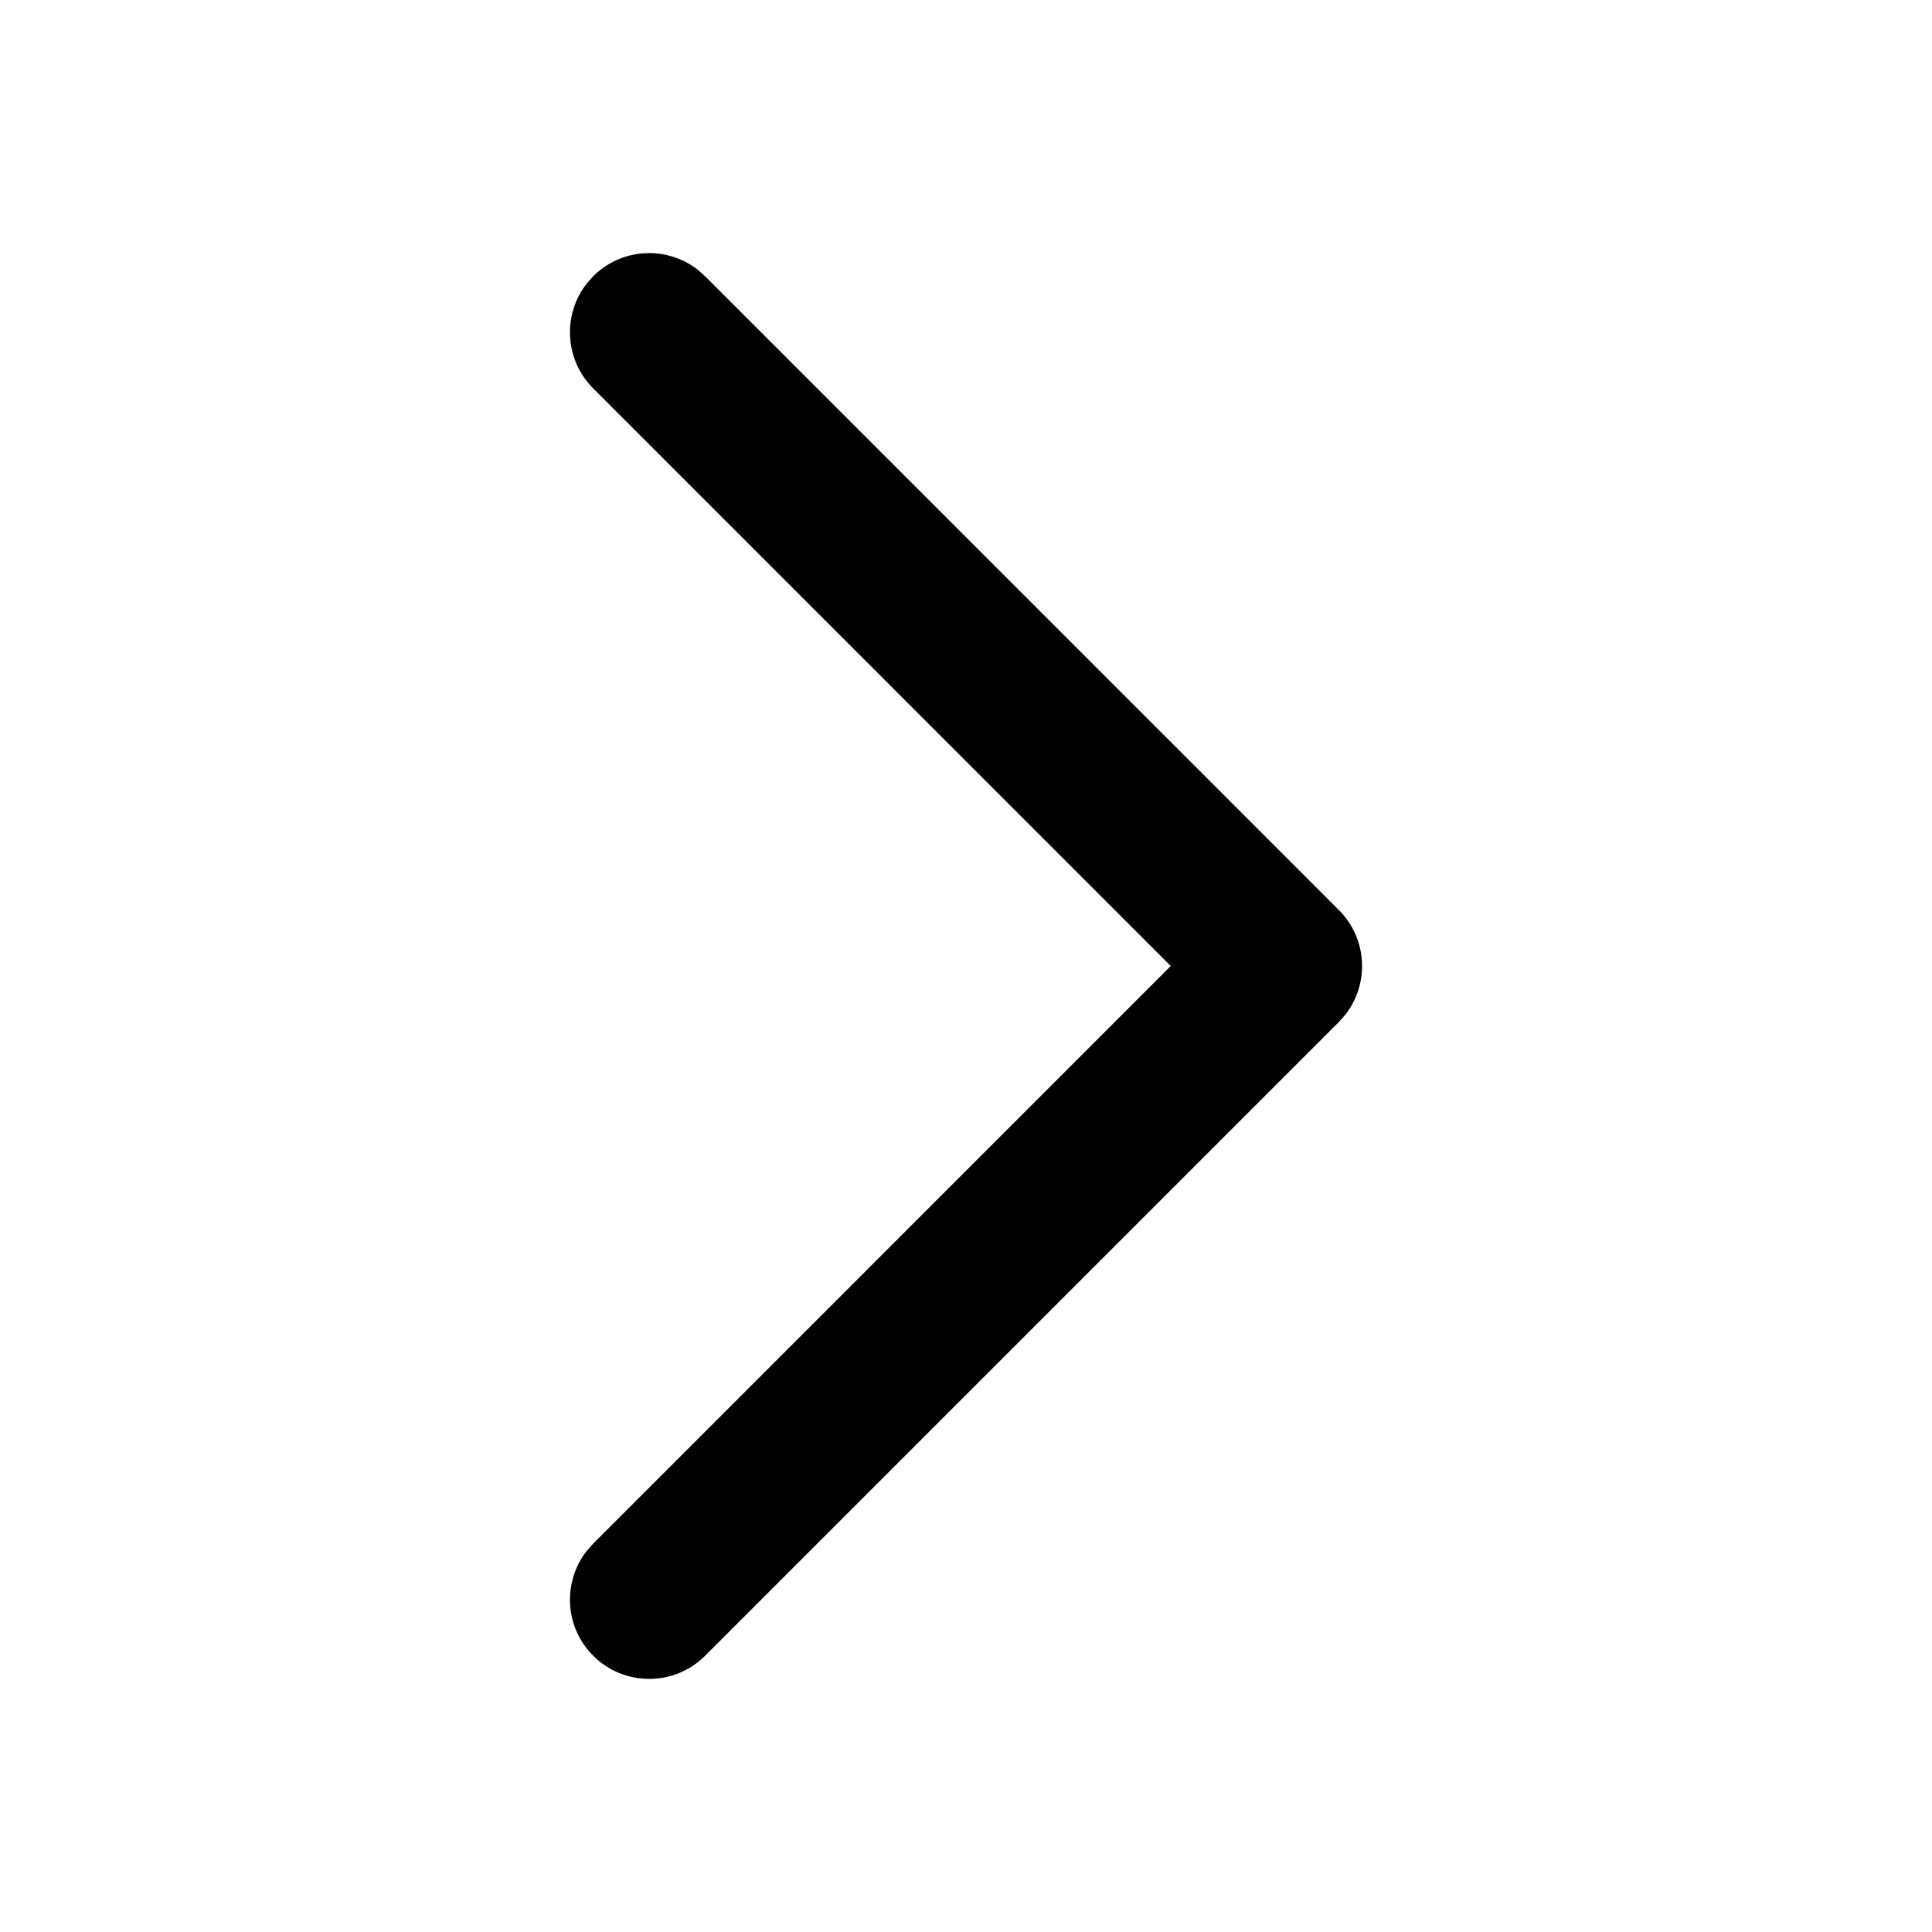 <?xml version="1.0" encoding="UTF-8"?>
<!-- Uploaded to: ICON Repo, www.svgrepo.com, Generator: ICON Repo Mixer Tools -->
<svg fill="#000000" width="800px" height="800px" version="1.1" viewBox="144 144 512 512" xmlns="http://www.w3.org/2000/svg">
 <path d="m498.81 385.16c7.57 7.566 8.152 19.473 1.75 27.707l-1.75 1.98-167.93 167.93c-8.199 8.199-21.492 8.199-29.688 0-7.566-7.566-8.148-19.473-1.746-27.707l1.746-1.98 153.07-153.09-153.07-153.09c-7.566-7.566-8.148-19.477-1.746-27.711l1.746-1.977c7.566-7.566 19.473-8.148 27.707-1.746l1.98 1.746z"/>
</svg>